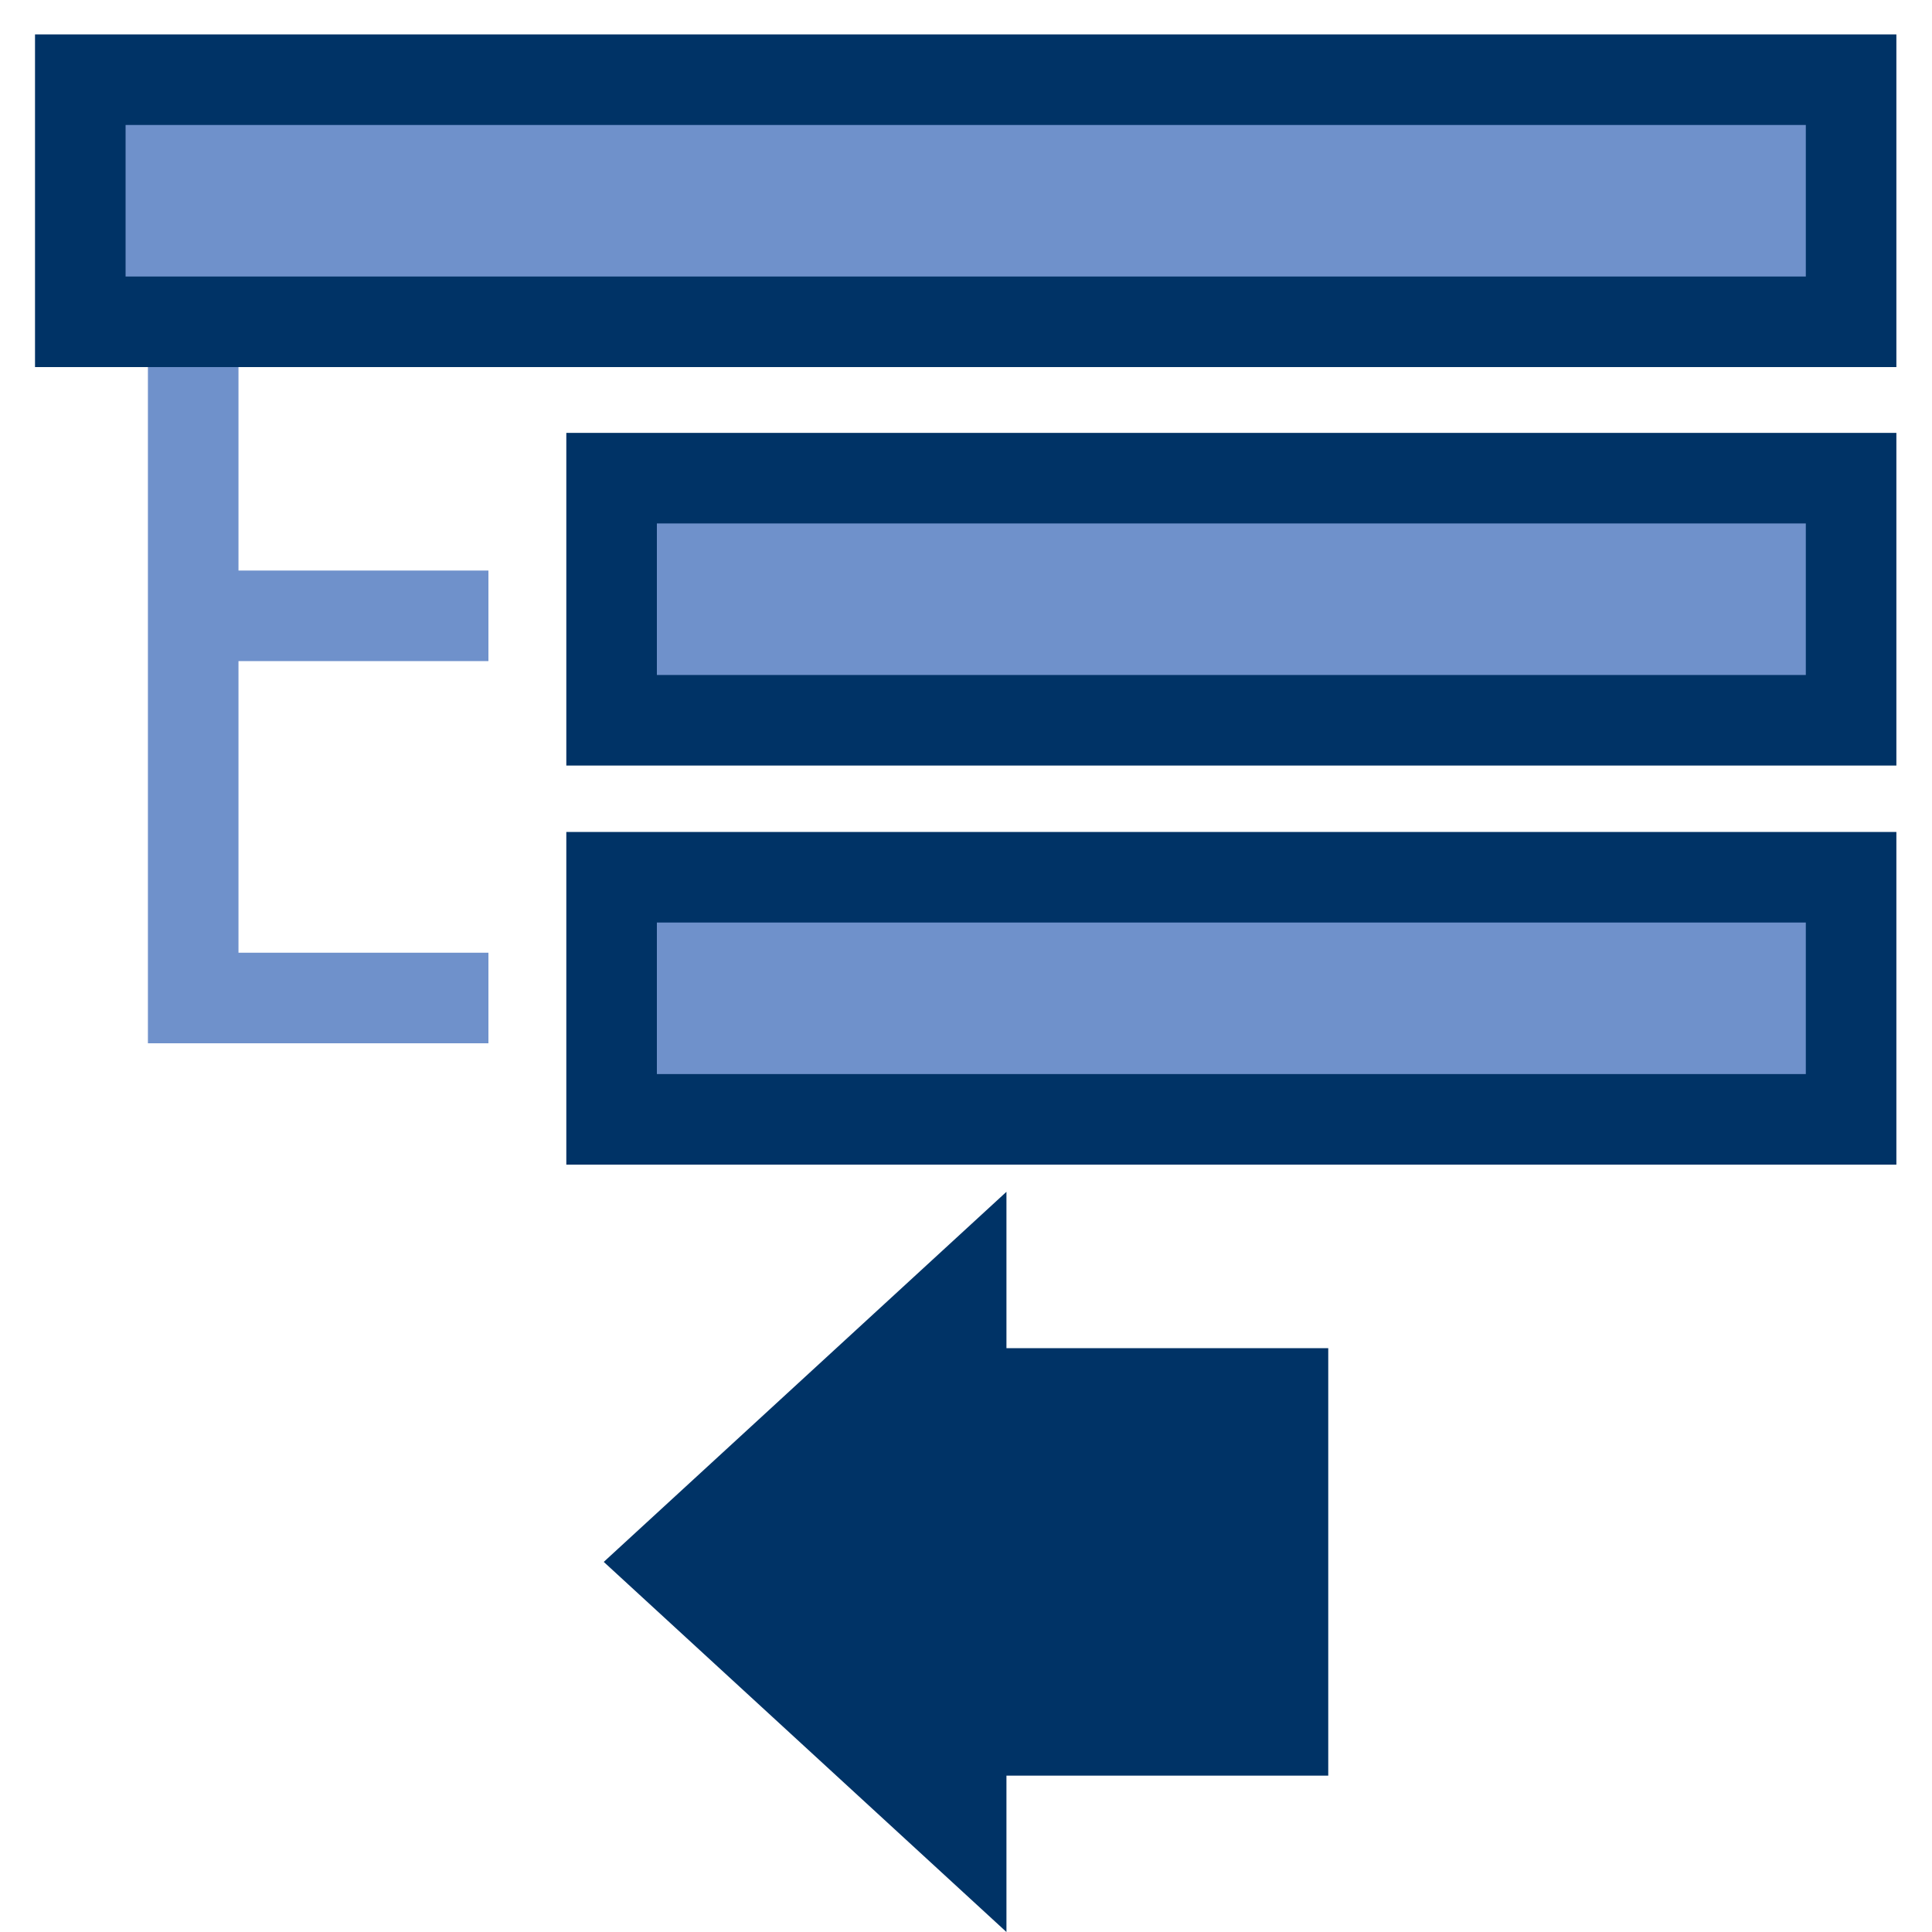 <?xml version="1.0" encoding="utf-8"?>
<!-- Generator: Adobe Illustrator 25.2.0, SVG Export Plug-In . SVG Version: 6.00 Build 0)  -->
<svg version="1.1" id="Capa_1" xmlns="http://www.w3.org/2000/svg" xmlns:xlink="http://www.w3.org/1999/xlink" x="0px" y="0px"
	 viewBox="0 0 32 32" style="enable-background:new 0 0 32 32;" xml:space="preserve">
<style type="text/css">
	.st0{fill:none;stroke:#6F91CB;stroke-width:1.5;stroke-miterlimit:10;}
	.st1{fill:#6F91CB;stroke:#003366;stroke-width:1.5;stroke-miterlimit:10;}
	.st2{fill:none;}
	.st3{fill:#003366;}
</style>
<g>
	<polyline class="st0" points="3.2,5.33 3.2,16.53 8.09,16.53 	"/>
	<line class="st0" x1="3.2" y1="10.2" x2="8.09" y2="10.2"/>
	<rect x="1.33" y="1.32" class="st1" width="29.33" height="4.01"/>
	<rect x="10.13" y="7.92" class="st1" width="20.53" height="4.01"/>
	<rect x="10.13" y="14.53" class="st1" width="20.53" height="4.01"/>
	<rect y="0" class="st2" width="32" height="32"/>
	<polygon class="st3" points="16.67,29.41 22,29.41 22,22.33 16.67,22.33 16.67,19.74 10,25.87 16.67,32 	"/>
</g>
</svg>
